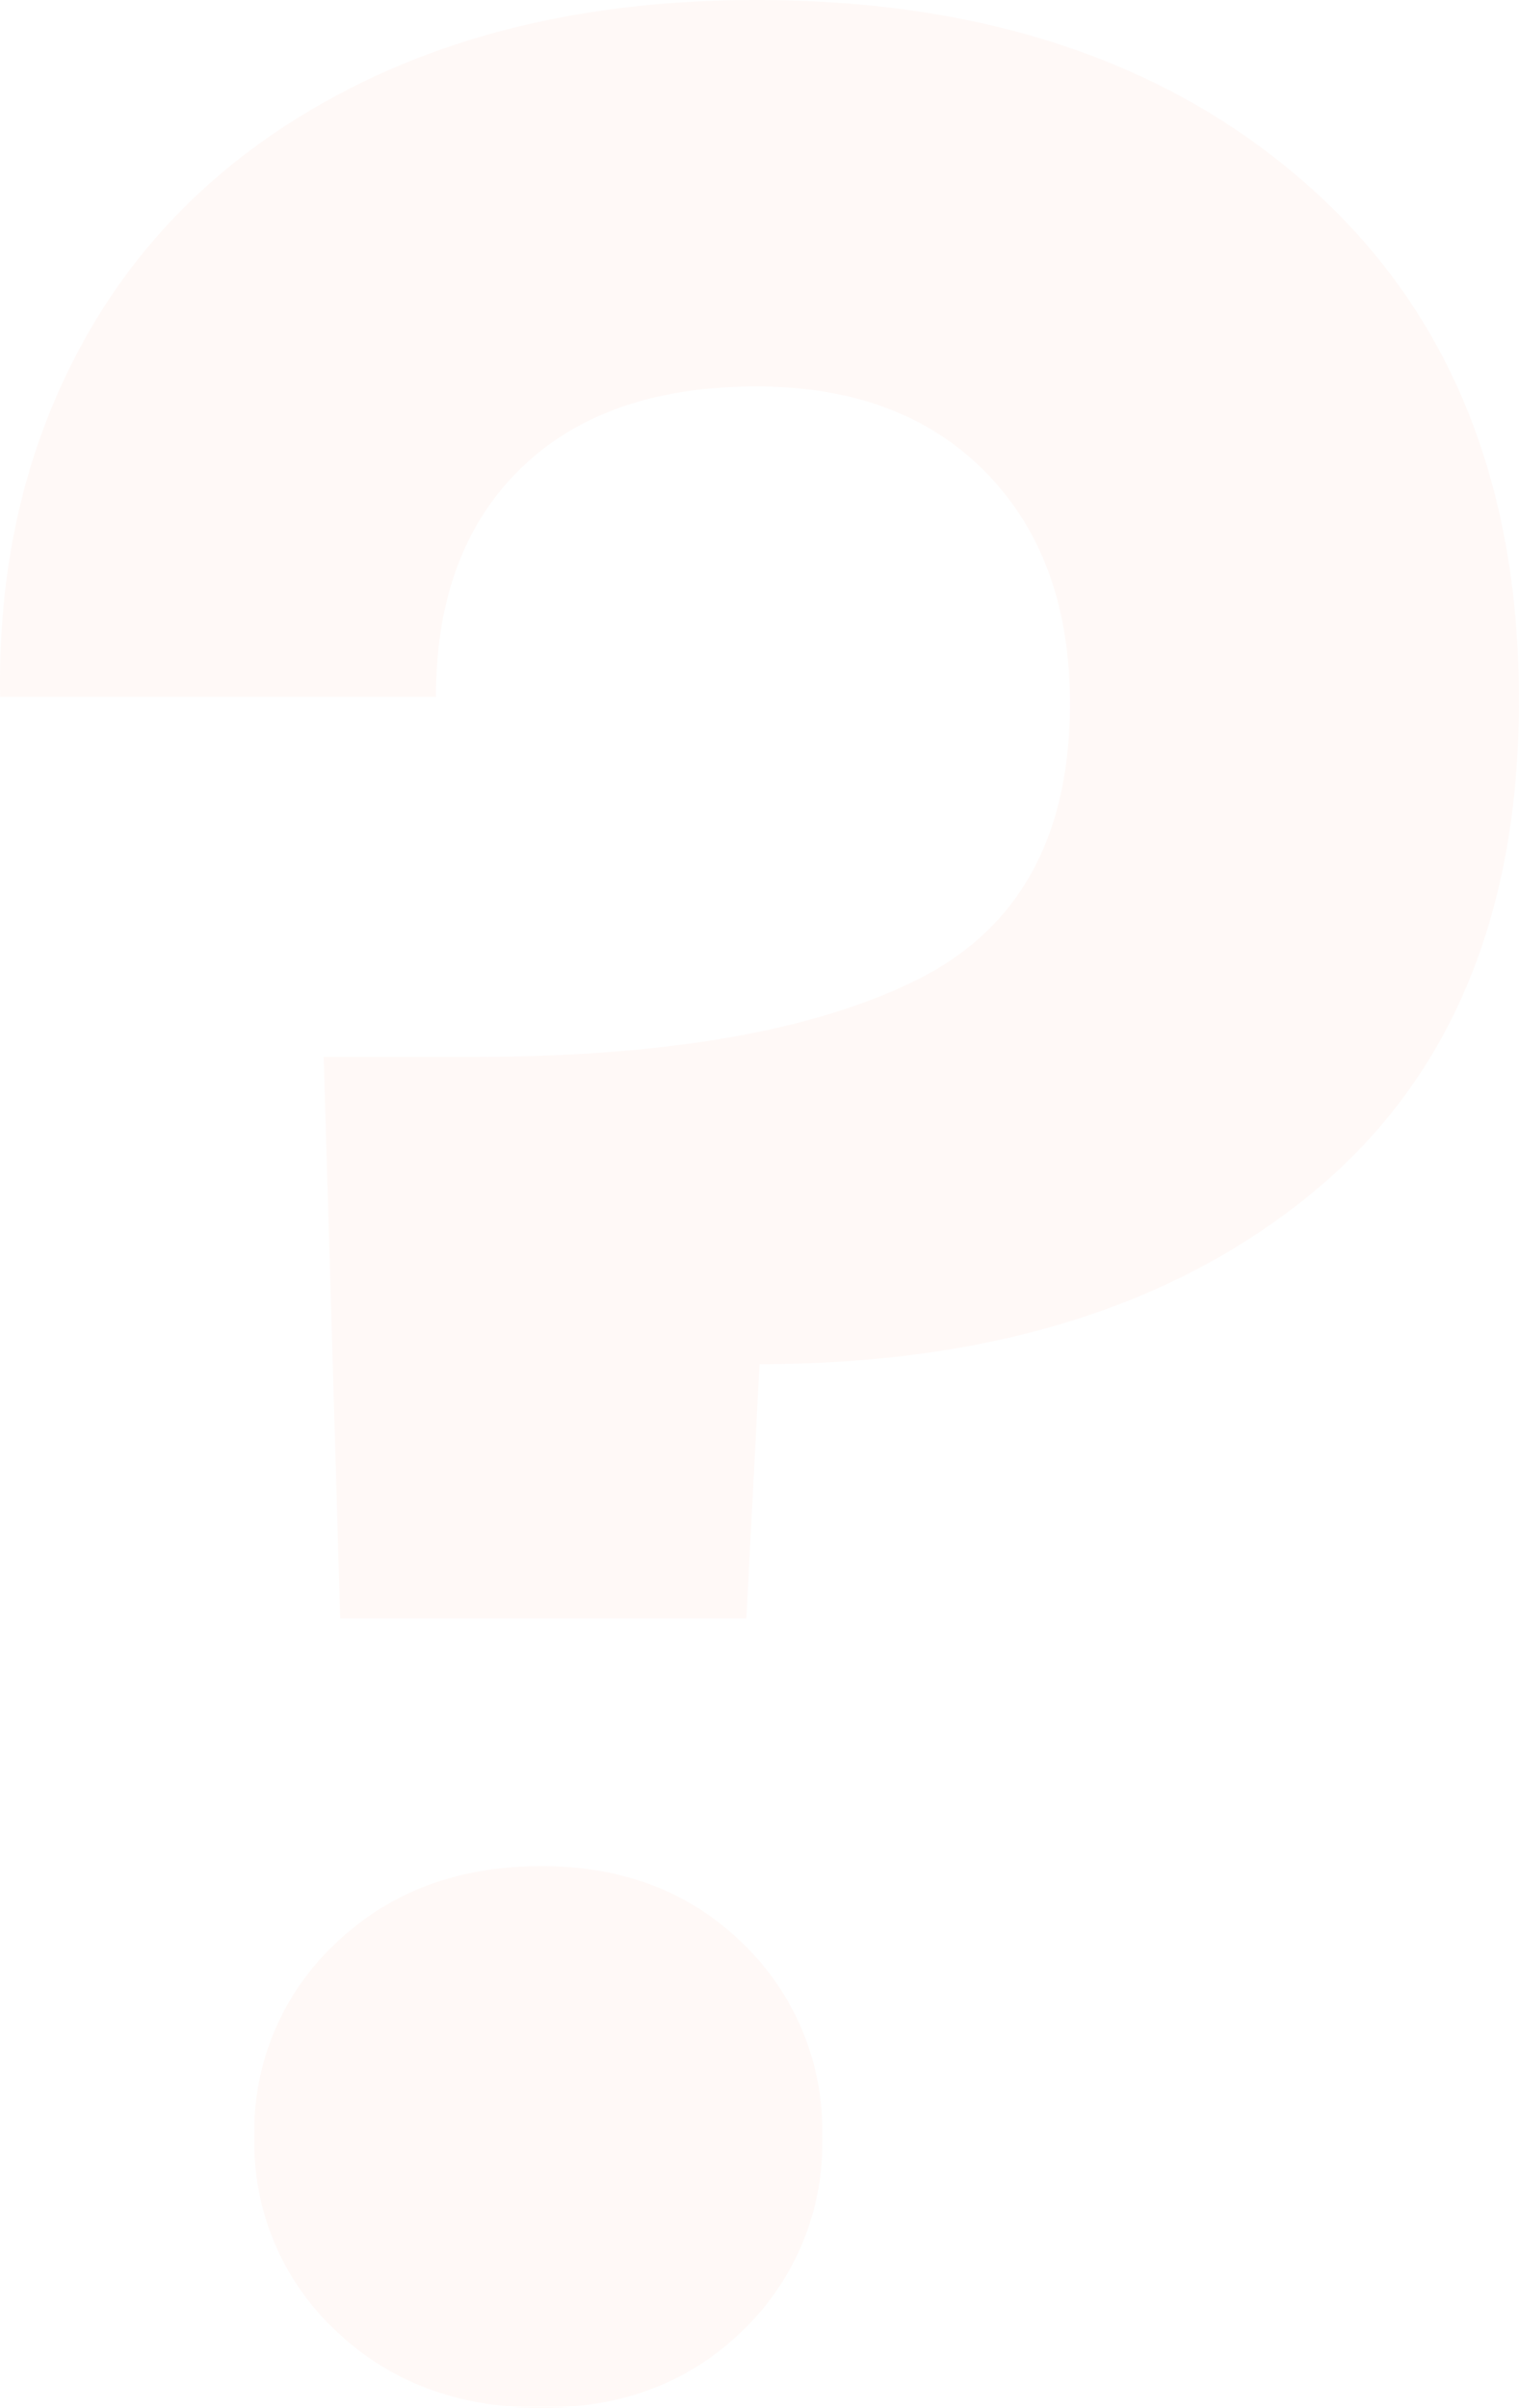<svg xmlns="http://www.w3.org/2000/svg" width="168.833" height="267.543" viewBox="0 0 168.833 267.543">
  <path id="gfx-why-hubspot-questionmark-01" d="M-1.835-264.974q38.168,0,61.473,20.736t23.3,57.068q0,35.966-23.121,54.867T-1.468-113.4L-2.936-85.144H-48.077l-1.835-62.39H-33.4q31.929,0,49.178-8.441T33.03-186.8q0-16.148-9.358-25.69t-25.507-9.542q-16.882,0-26.24,9.175t-9.359,25.323H-85.878q-.367-22.387,9.542-40t29.177-27.525Q-27.892-264.974-1.835-264.974ZM-25.69,2.569q-13.946,0-22.938-8.625a28.536,28.536,0,0,1-8.992-21.47,28.536,28.536,0,0,1,8.992-21.47q8.992-8.625,22.938-8.625,13.579,0,22.387,8.625A28.829,28.829,0,0,1,5.5-27.525,28.829,28.829,0,0,1-3.3-6.056Q-12.111,2.569-25.69,2.569Z" transform="translate(85.891 264.974)" fill="#ff7a59" opacity="0.05"/>
</svg>
